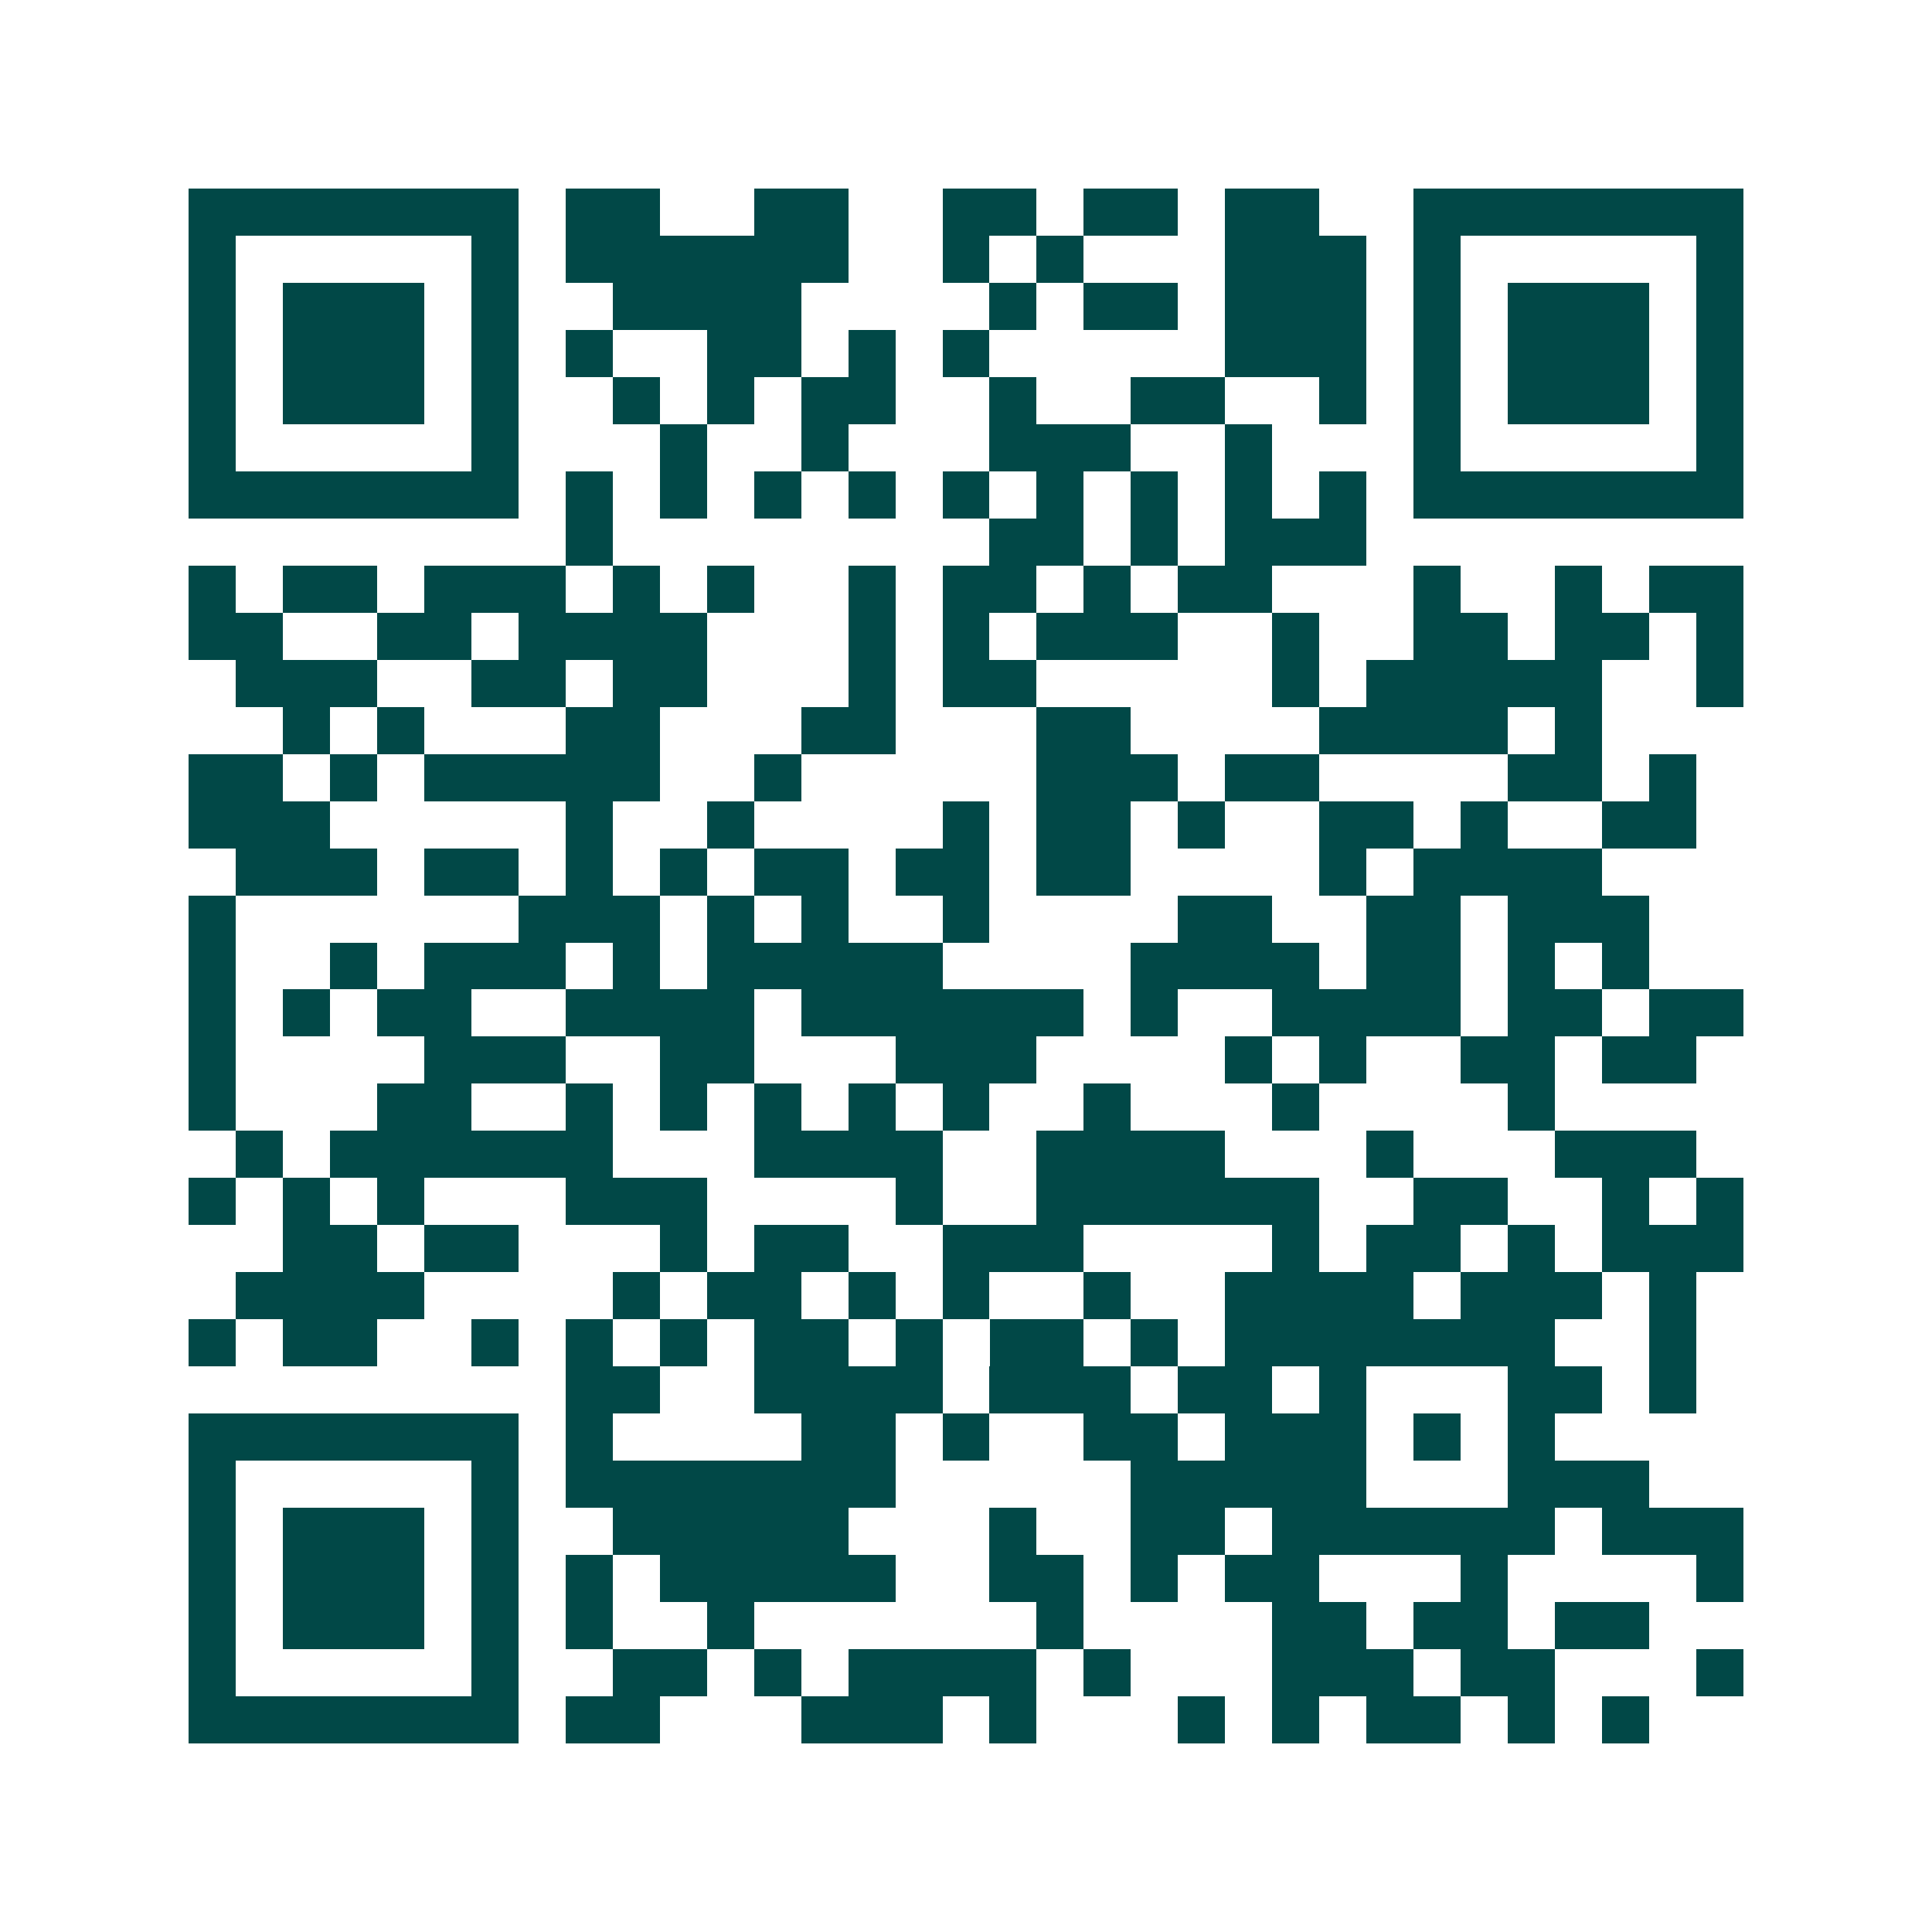<svg xmlns="http://www.w3.org/2000/svg" width="200" height="200" viewBox="0 0 41 41" shape-rendering="crispEdges"><path fill="#ffffff" d="M0 0h41v41H0z"/><path stroke="#014847" d="M4 4.5h7m1 0h2m2 0h2m2 0h2m1 0h2m1 0h2m2 0h7M4 5.5h1m5 0h1m1 0h6m2 0h1m1 0h1m3 0h3m1 0h1m5 0h1M4 6.5h1m1 0h3m1 0h1m2 0h4m4 0h1m1 0h2m1 0h3m1 0h1m1 0h3m1 0h1M4 7.5h1m1 0h3m1 0h1m1 0h1m2 0h2m1 0h1m1 0h1m5 0h3m1 0h1m1 0h3m1 0h1M4 8.5h1m1 0h3m1 0h1m2 0h1m1 0h1m1 0h2m2 0h1m2 0h2m2 0h1m1 0h1m1 0h3m1 0h1M4 9.5h1m5 0h1m3 0h1m2 0h1m3 0h3m2 0h1m3 0h1m5 0h1M4 10.5h7m1 0h1m1 0h1m1 0h1m1 0h1m1 0h1m1 0h1m1 0h1m1 0h1m1 0h1m1 0h7M12 11.5h1m8 0h2m1 0h1m1 0h3M4 12.5h1m1 0h2m1 0h3m1 0h1m1 0h1m2 0h1m1 0h2m1 0h1m1 0h2m3 0h1m2 0h1m1 0h2M4 13.5h2m2 0h2m1 0h4m3 0h1m1 0h1m1 0h3m2 0h1m2 0h2m1 0h2m1 0h1M5 14.5h3m2 0h2m1 0h2m3 0h1m1 0h2m5 0h1m1 0h5m2 0h1M6 15.5h1m1 0h1m3 0h2m3 0h2m3 0h2m4 0h4m1 0h1M4 16.5h2m1 0h1m1 0h5m2 0h1m5 0h3m1 0h2m4 0h2m1 0h1M4 17.5h3m5 0h1m2 0h1m4 0h1m1 0h2m1 0h1m2 0h2m1 0h1m2 0h2M5 18.5h3m1 0h2m1 0h1m1 0h1m1 0h2m1 0h2m1 0h2m4 0h1m1 0h4M4 19.5h1m6 0h3m1 0h1m1 0h1m2 0h1m4 0h2m2 0h2m1 0h3M4 20.5h1m2 0h1m1 0h3m1 0h1m1 0h5m4 0h4m1 0h2m1 0h1m1 0h1M4 21.5h1m1 0h1m1 0h2m2 0h4m1 0h6m1 0h1m2 0h4m1 0h2m1 0h2M4 22.5h1m4 0h3m2 0h2m3 0h3m4 0h1m1 0h1m2 0h2m1 0h2M4 23.5h1m3 0h2m2 0h1m1 0h1m1 0h1m1 0h1m1 0h1m2 0h1m3 0h1m4 0h1M5 24.5h1m1 0h6m3 0h4m2 0h4m3 0h1m3 0h3M4 25.5h1m1 0h1m1 0h1m3 0h3m4 0h1m2 0h6m2 0h2m2 0h1m1 0h1M6 26.5h2m1 0h2m3 0h1m1 0h2m2 0h3m4 0h1m1 0h2m1 0h1m1 0h3M5 27.5h4m4 0h1m1 0h2m1 0h1m1 0h1m2 0h1m2 0h4m1 0h3m1 0h1M4 28.5h1m1 0h2m2 0h1m1 0h1m1 0h1m1 0h2m1 0h1m1 0h2m1 0h1m1 0h7m2 0h1M12 29.5h2m2 0h4m1 0h3m1 0h2m1 0h1m3 0h2m1 0h1M4 30.5h7m1 0h1m4 0h2m1 0h1m2 0h2m1 0h3m1 0h1m1 0h1M4 31.5h1m5 0h1m1 0h7m5 0h5m3 0h3M4 32.5h1m1 0h3m1 0h1m2 0h5m3 0h1m2 0h2m1 0h6m1 0h3M4 33.5h1m1 0h3m1 0h1m1 0h1m1 0h5m2 0h2m1 0h1m1 0h2m3 0h1m4 0h1M4 34.5h1m1 0h3m1 0h1m1 0h1m2 0h1m6 0h1m4 0h2m1 0h2m1 0h2M4 35.5h1m5 0h1m2 0h2m1 0h1m1 0h4m1 0h1m3 0h3m1 0h2m3 0h1M4 36.5h7m1 0h2m3 0h3m1 0h1m3 0h1m1 0h1m1 0h2m1 0h1m1 0h1"/></svg>
